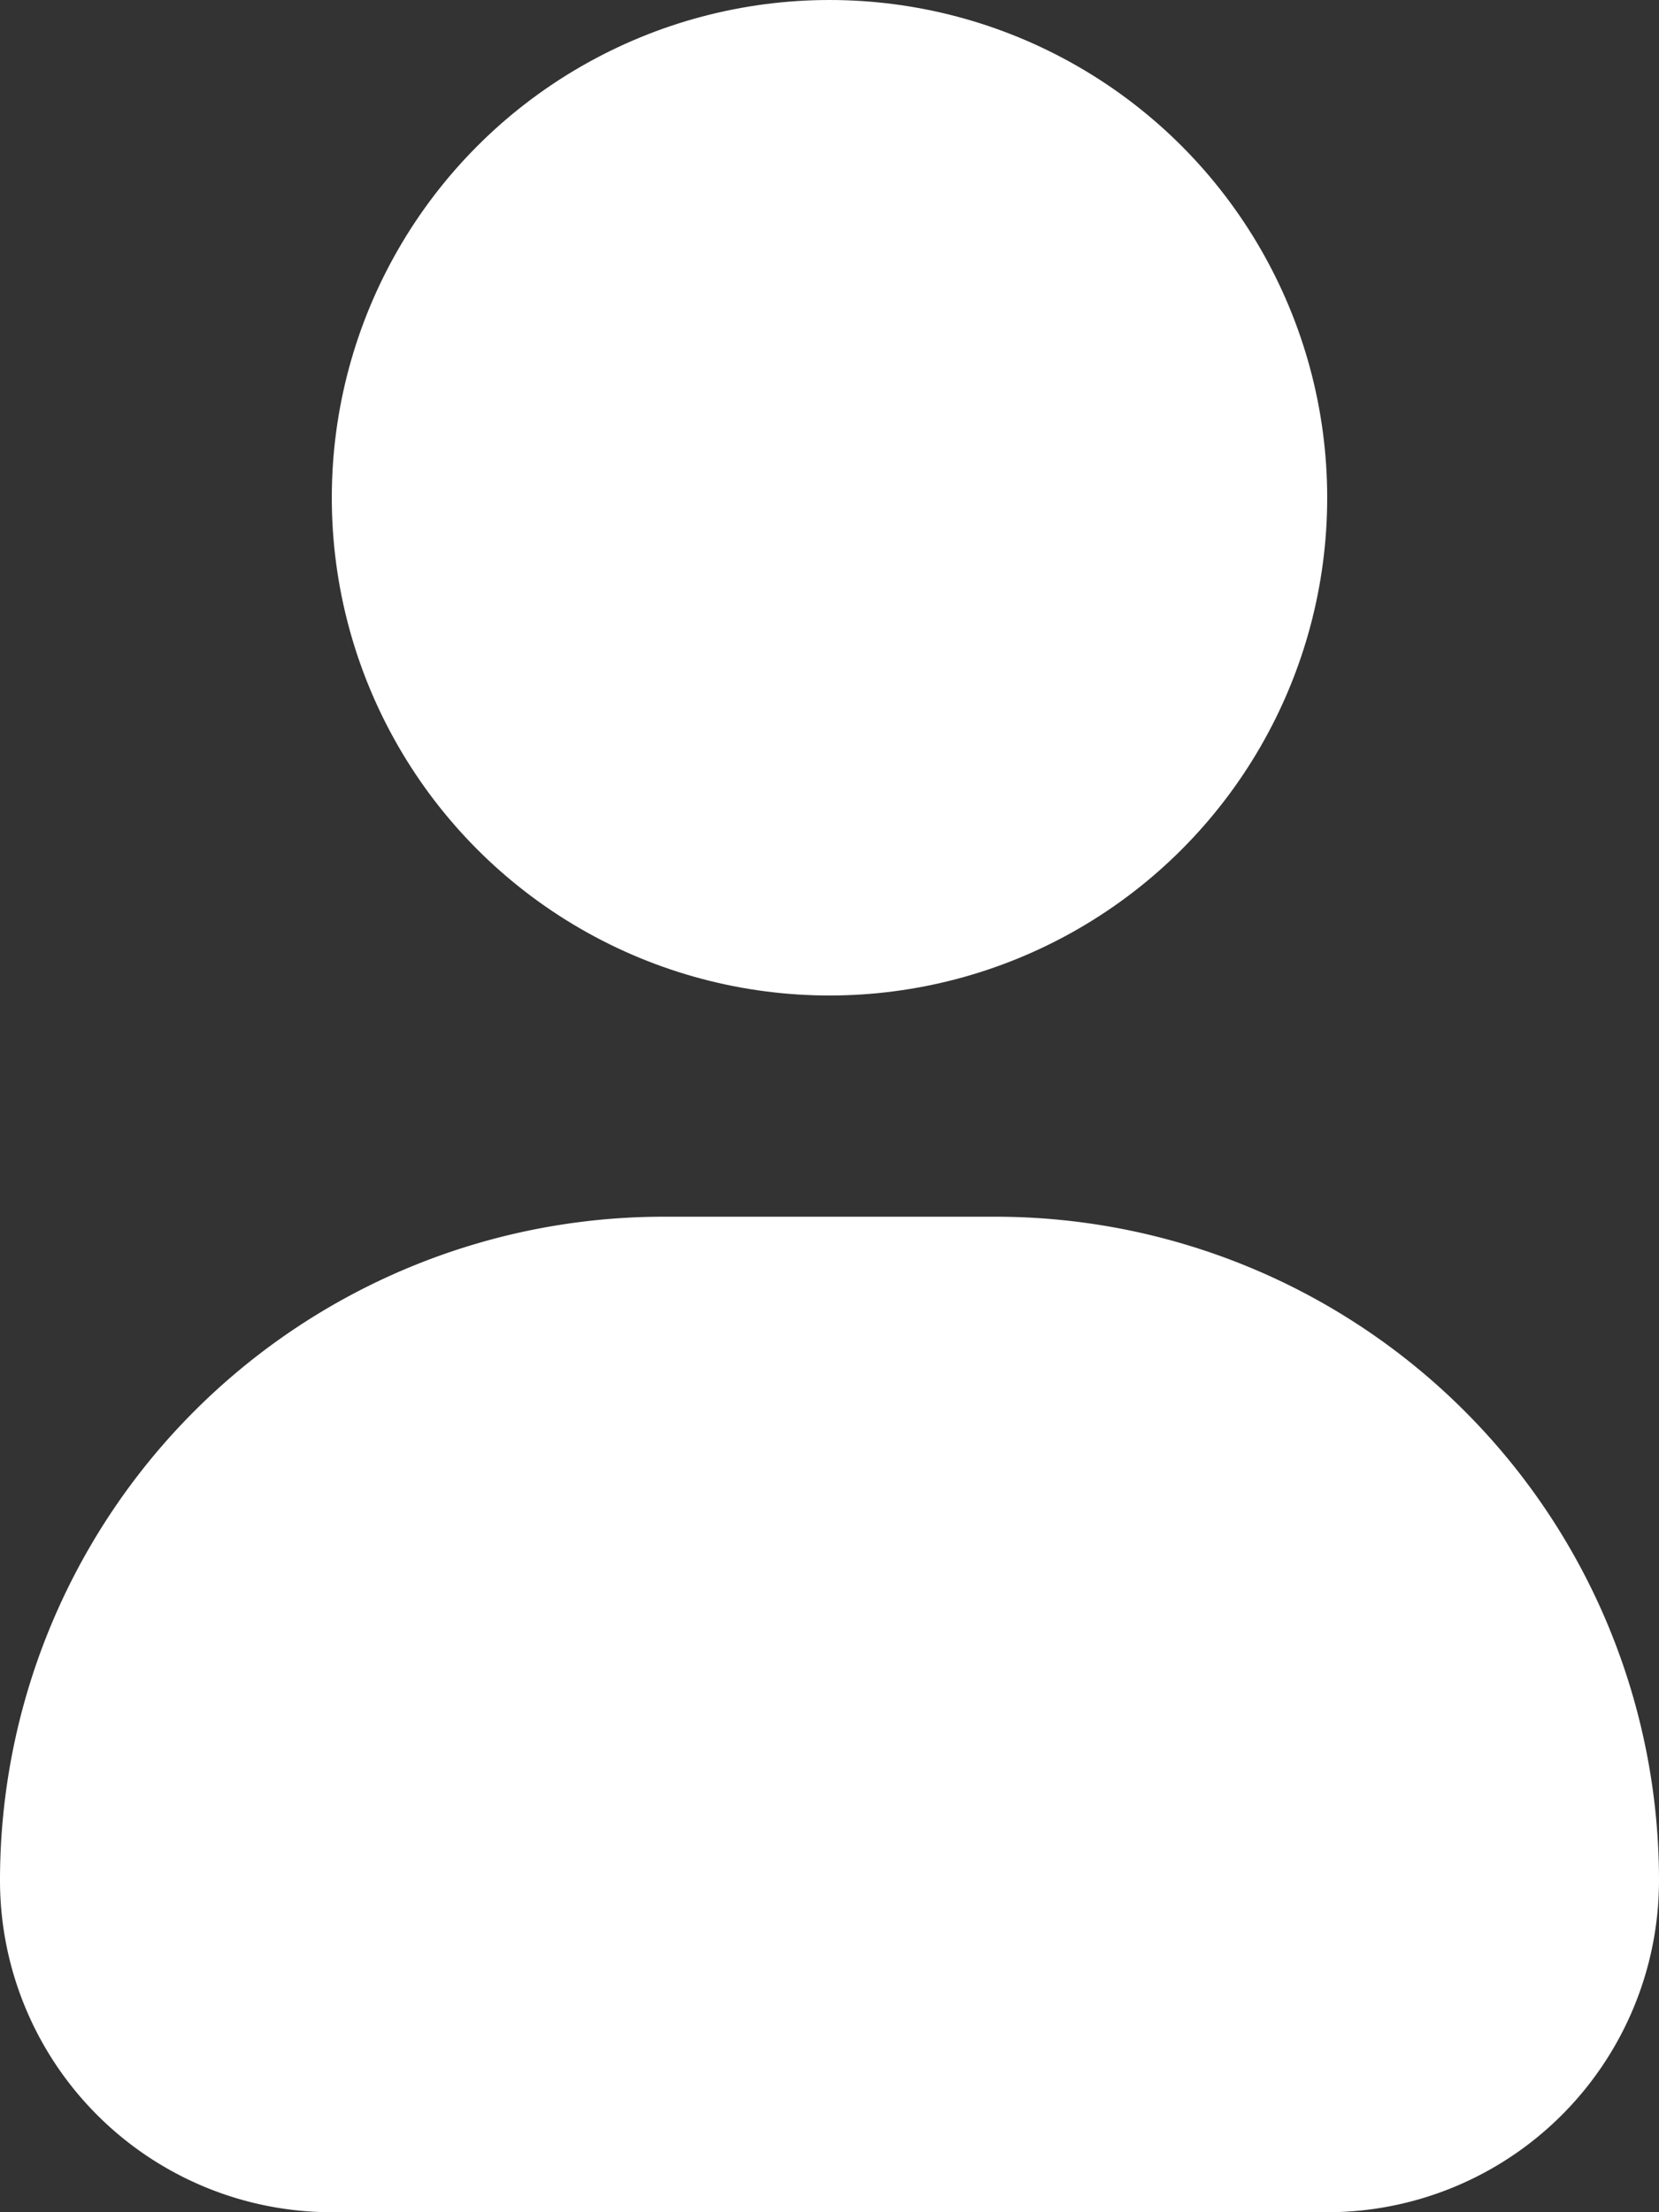 <svg xmlns="http://www.w3.org/2000/svg" width="15" height="20" viewBox="0 0 15 20">
  <rect x="0" y="0" width="15" height="20" fill="#333333" stroke="none"/>
  <g id="グループ_113" data-name="グループ 113" transform="translate(0.333)">
    <circle id="楕円形_38" data-name="楕円形 38" cx="4.5" cy="4.5" r="4.5" transform="translate(2.667)" fill="#fff"/>
    <path id="長方形_254" data-name="長方形 254" d="M6,0H9a6,6,0,0,1,6,6V6a3,3,0,0,1-3,3H3A3,3,0,0,1,0,6V6A6,6,0,0,1,6,0Z" transform="translate(-0.333 11)" fill="#fff"/>
  </g>
</svg>
